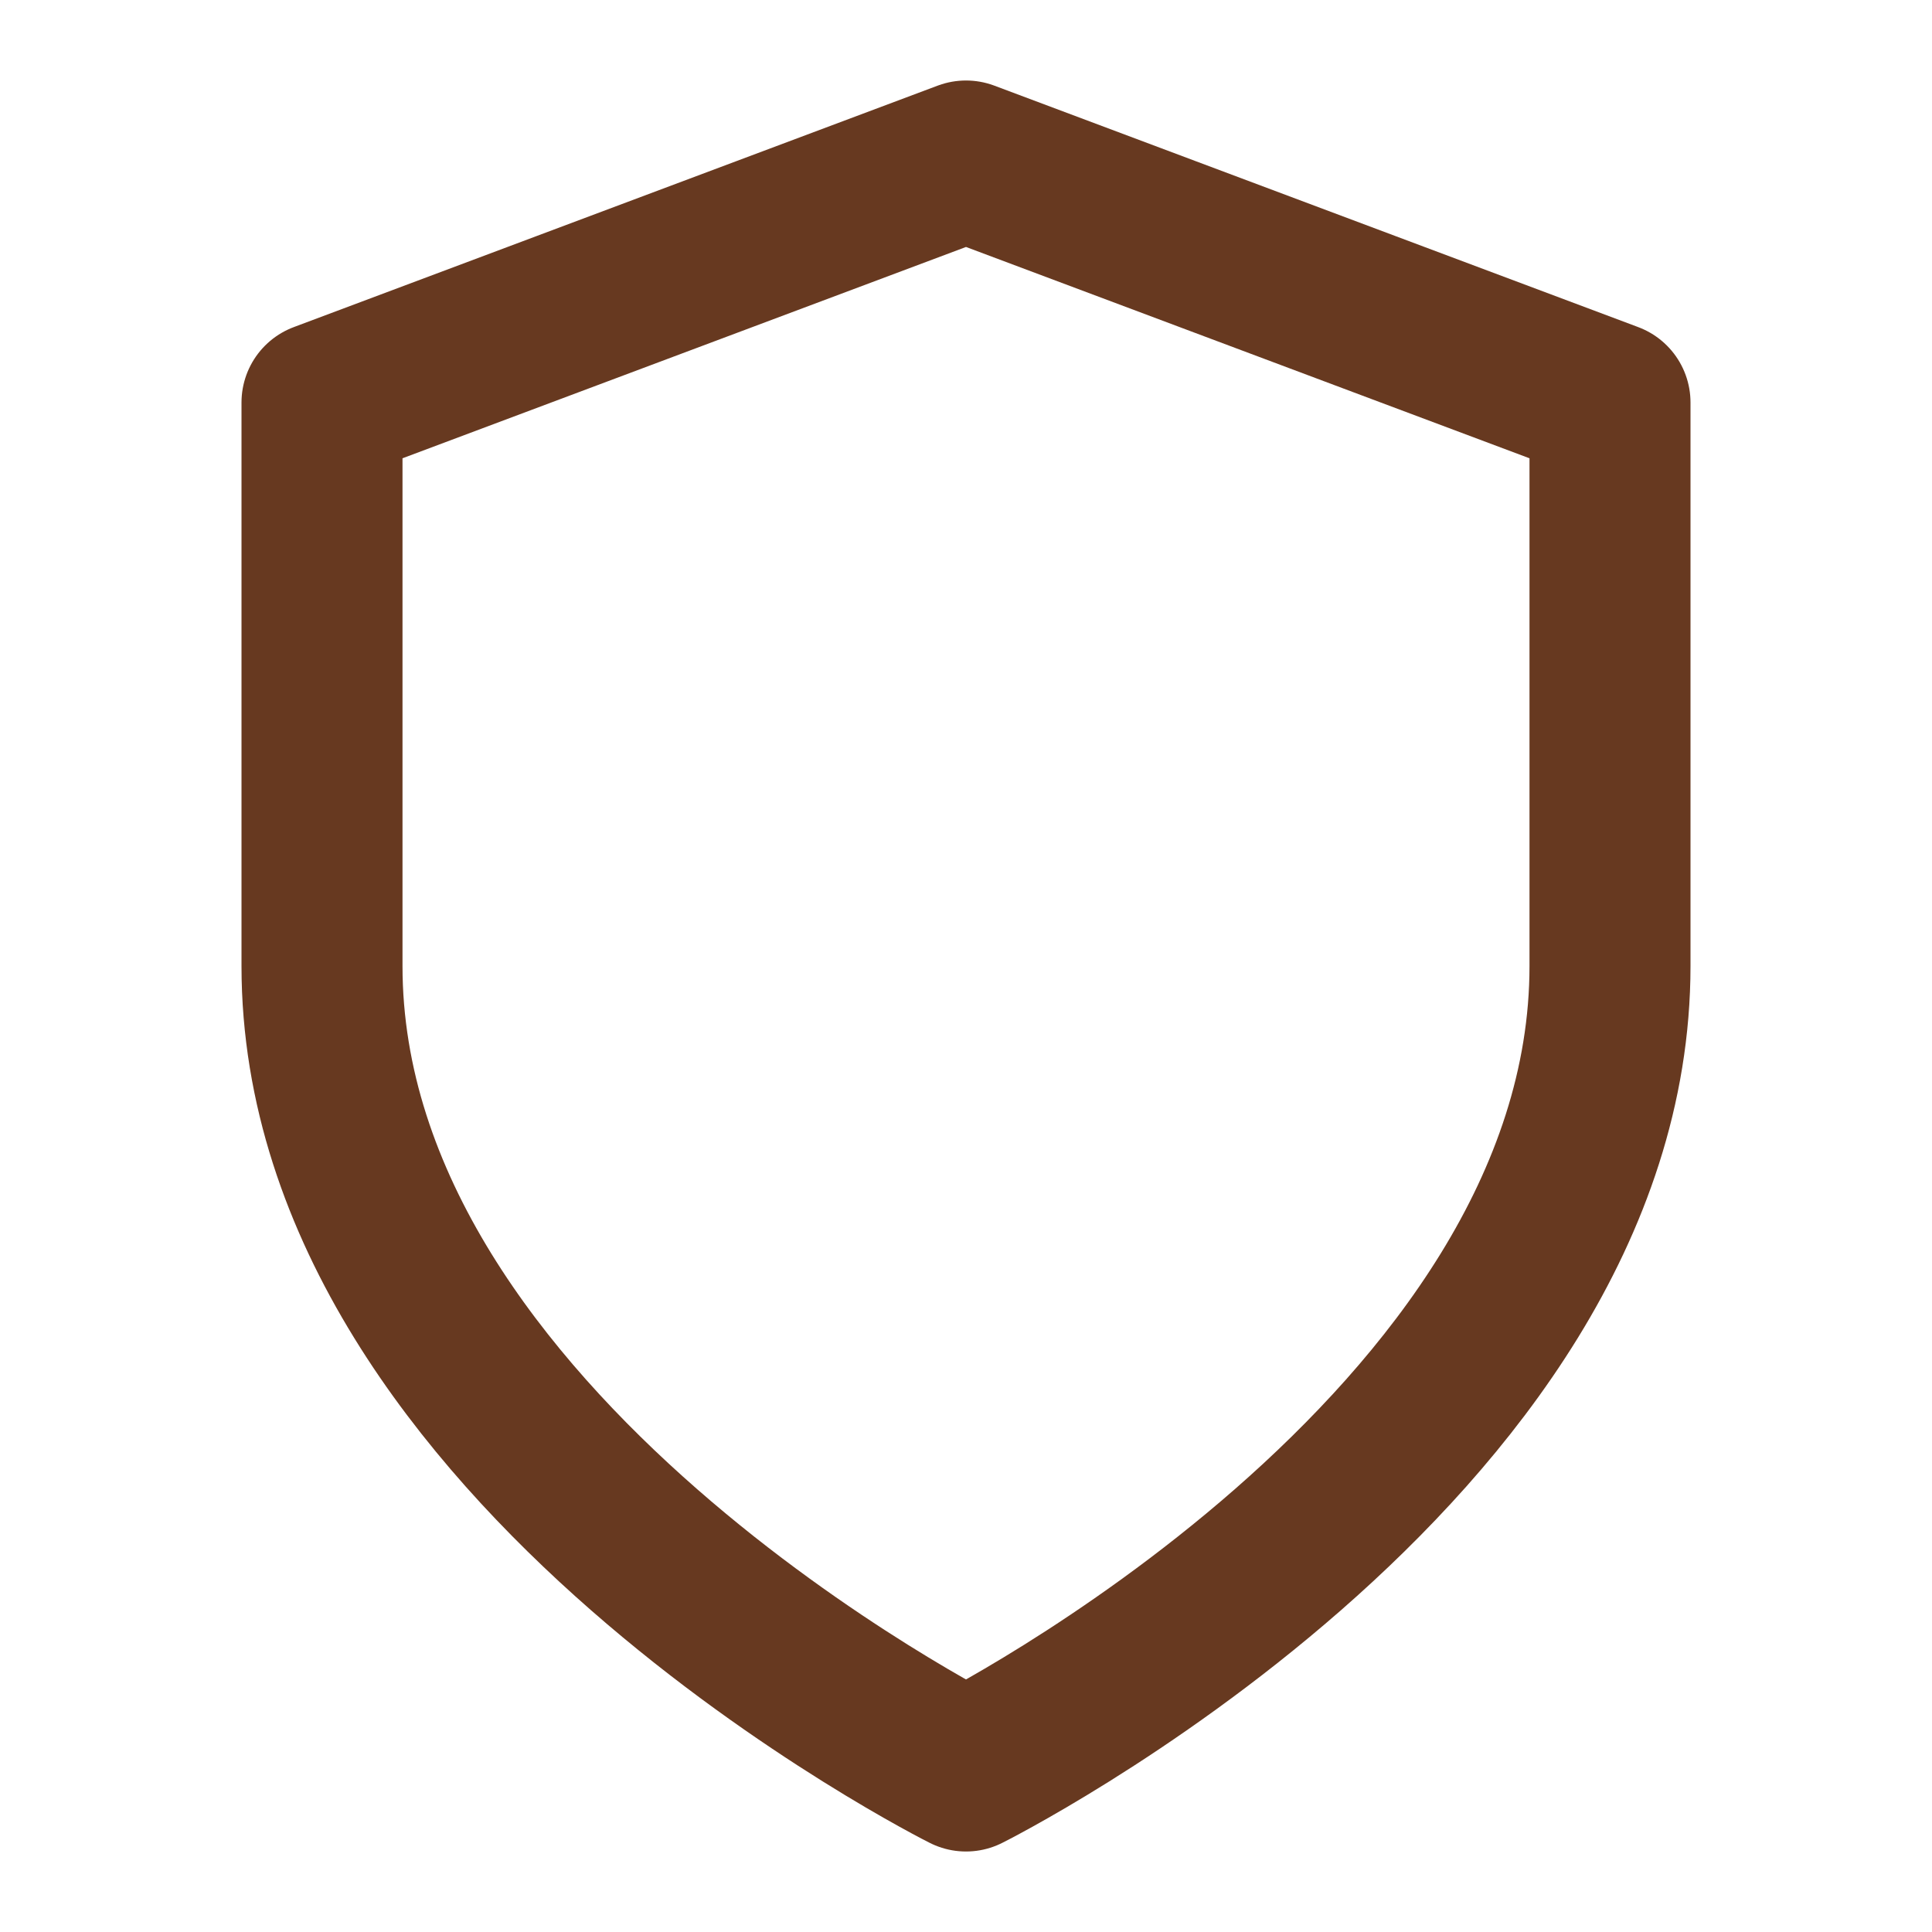 <svg xmlns="http://www.w3.org/2000/svg" width="44" height="44" viewBox="0 0 24 24" fill="none" stroke="#673920" stroke-width="2" stroke-linecap="round" stroke-linejoin="round" class="feather feather-shield"><path d="M12 22s8-4 8-10V5l-8-3-8 3v7c0 6 8 10 8 10z"></path></svg>